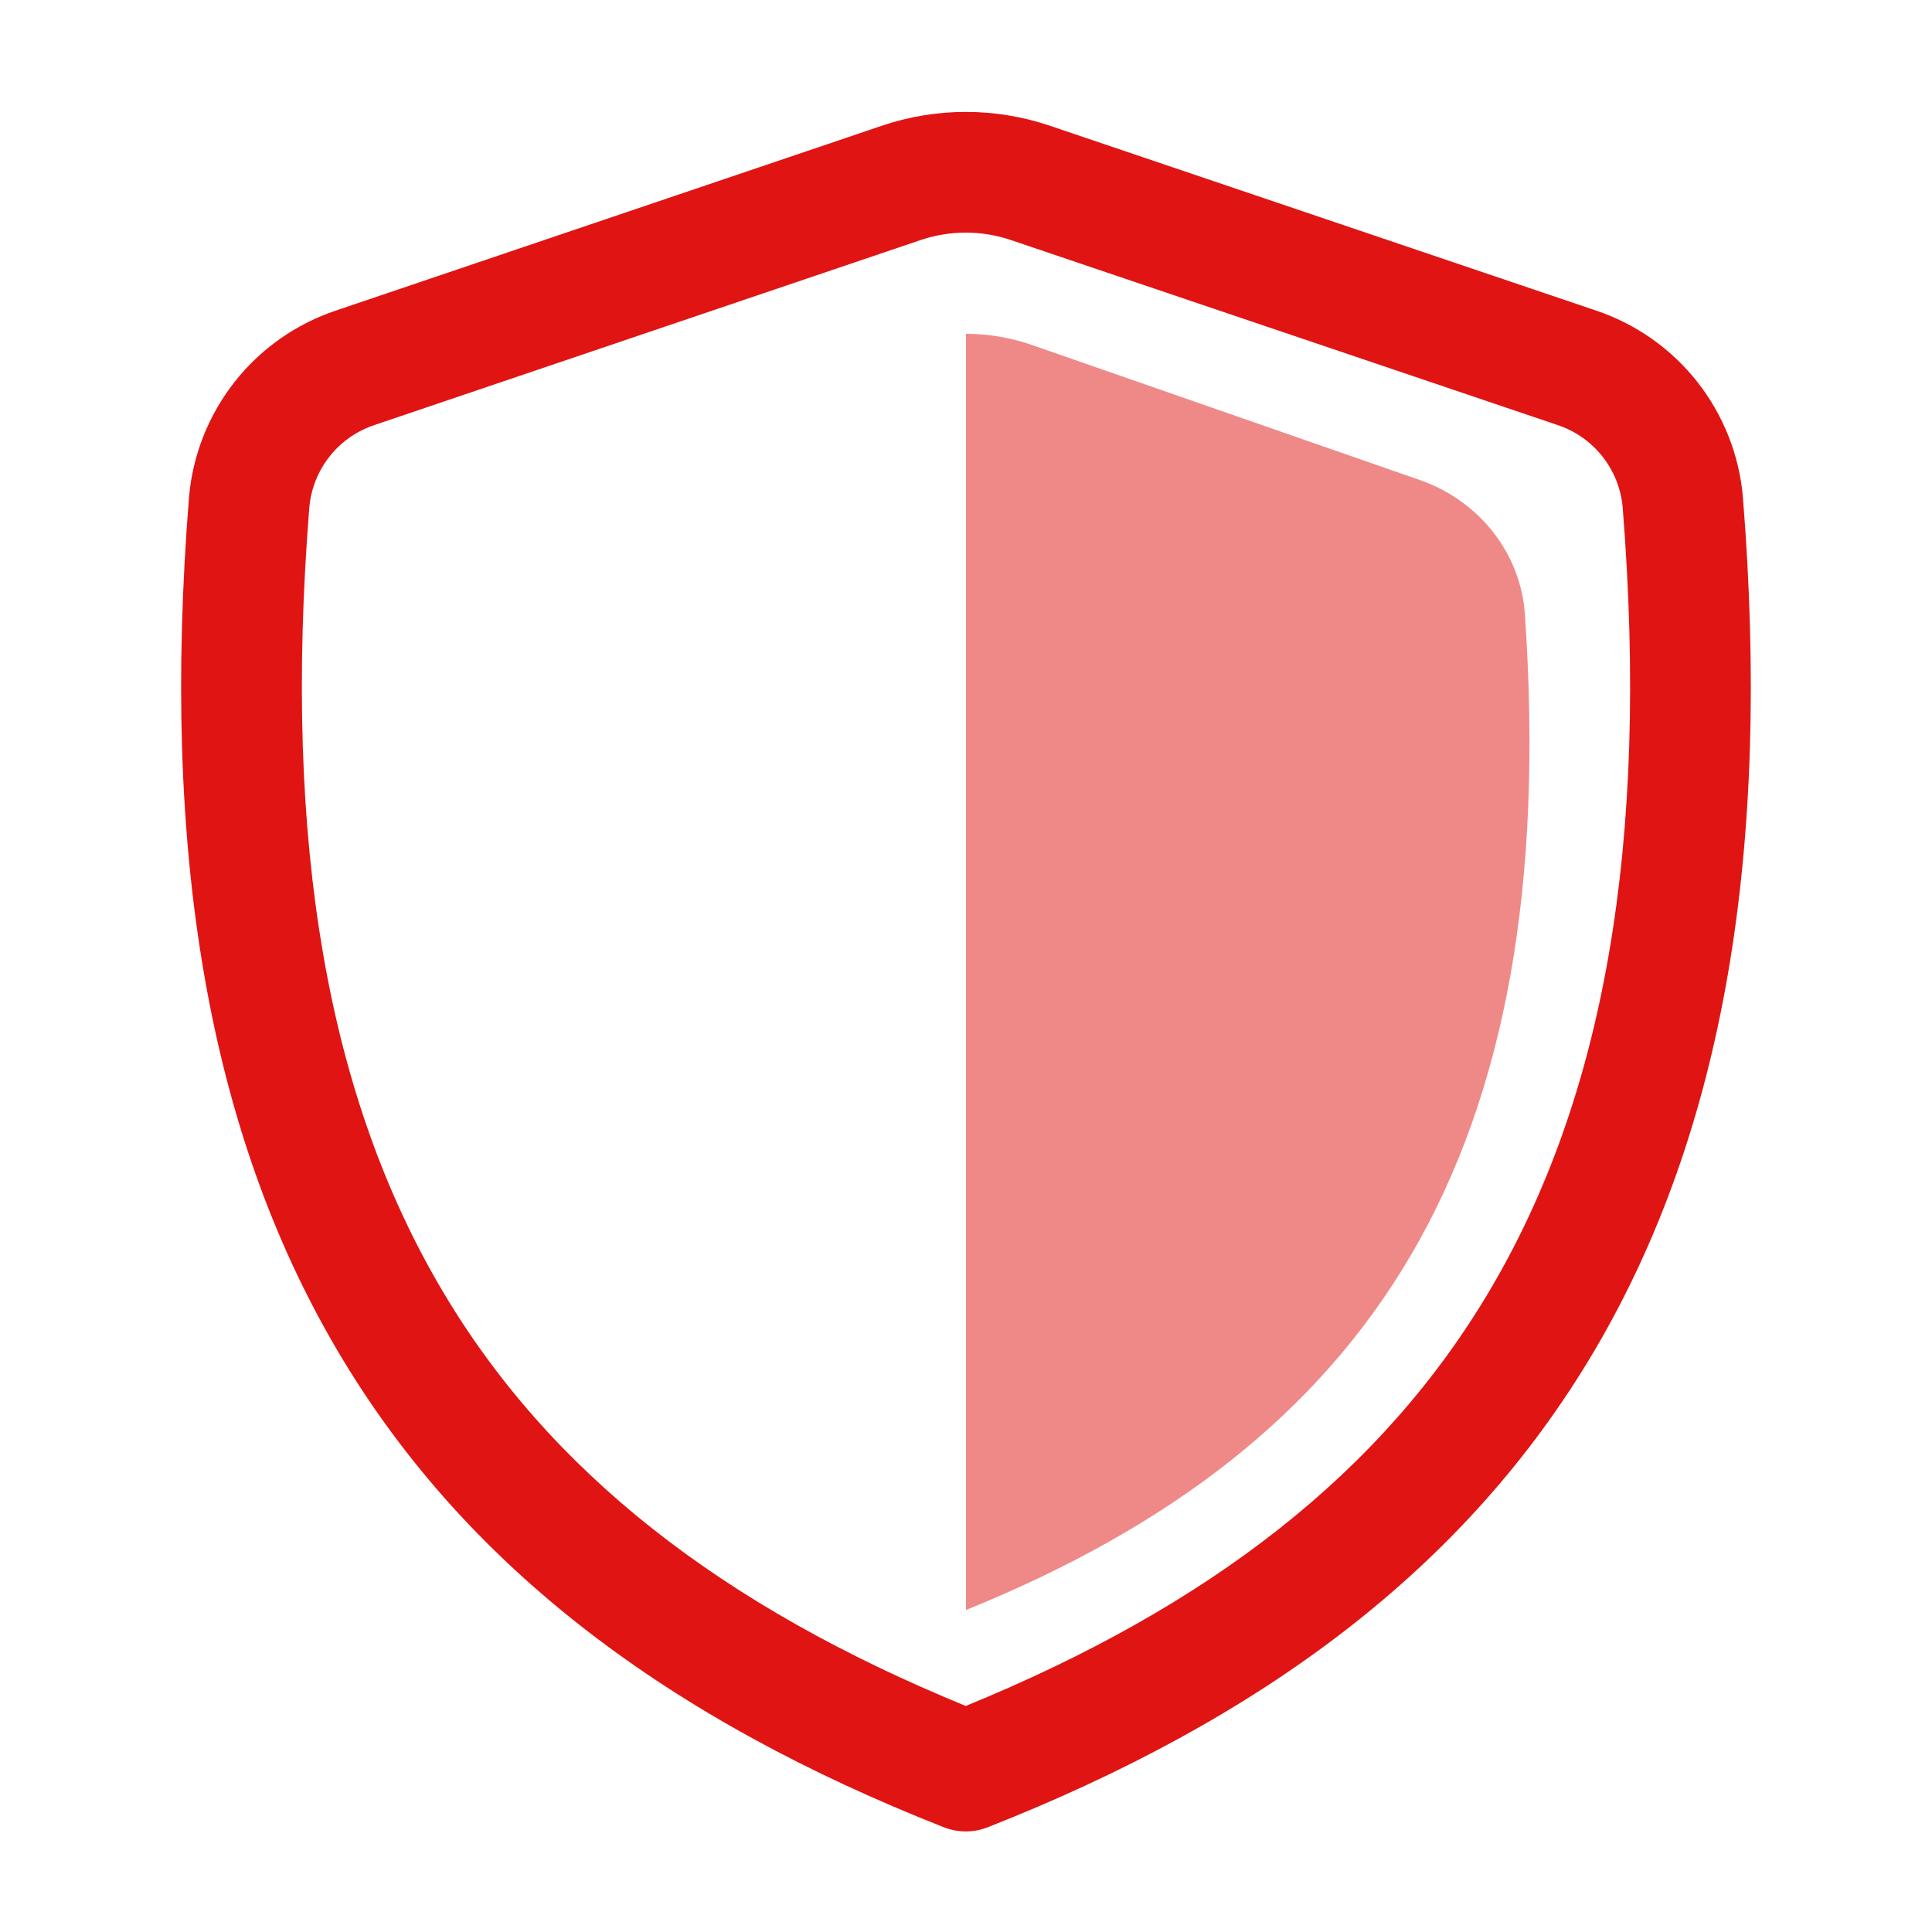 <svg width="24" height="24" viewBox="0 0 24 24" fill="none" xmlns="http://www.w3.org/2000/svg">
<path d="M12.558 2.982C12.194 2.859 11.8 2.859 11.436 2.982L4.66 5.277C4.439 5.349 4.244 5.483 4.099 5.664C3.954 5.845 3.865 6.065 3.843 6.296C3.506 10.522 4.091 13.647 5.48 16.008C6.824 18.293 8.974 19.954 11.997 21.192C15.023 19.954 17.175 18.293 18.519 16.008C19.909 13.648 20.494 10.522 20.157 6.296C20.135 6.065 20.046 5.845 19.901 5.664C19.756 5.483 19.561 5.349 19.34 5.277L12.558 2.982ZM10.955 1.562C11.631 1.333 12.363 1.333 13.039 1.561L19.821 3.856C20.319 4.022 20.758 4.33 21.083 4.742C21.408 5.155 21.606 5.653 21.651 6.176C22.004 10.586 21.411 14.052 19.812 16.769C18.208 19.494 15.651 21.367 12.272 22.698C12.095 22.768 11.899 22.768 11.722 22.698C8.346 21.367 5.79 19.494 4.187 16.769C2.589 14.052 1.996 10.585 2.348 6.176C2.393 5.653 2.591 5.155 2.916 4.742C3.241 4.33 3.68 4.022 4.178 3.856L10.955 1.562Z" fill="#E01413"/>
<path opacity="0.5" d="M12 20C17.032 17.96 19.406 14.382 18.943 7.633C18.891 6.866 18.367 6.217 17.64 5.964L12.82 4.286C12.556 4.194 12.279 4.147 12 4.147V20Z" fill="#E01413"/>
</svg>
